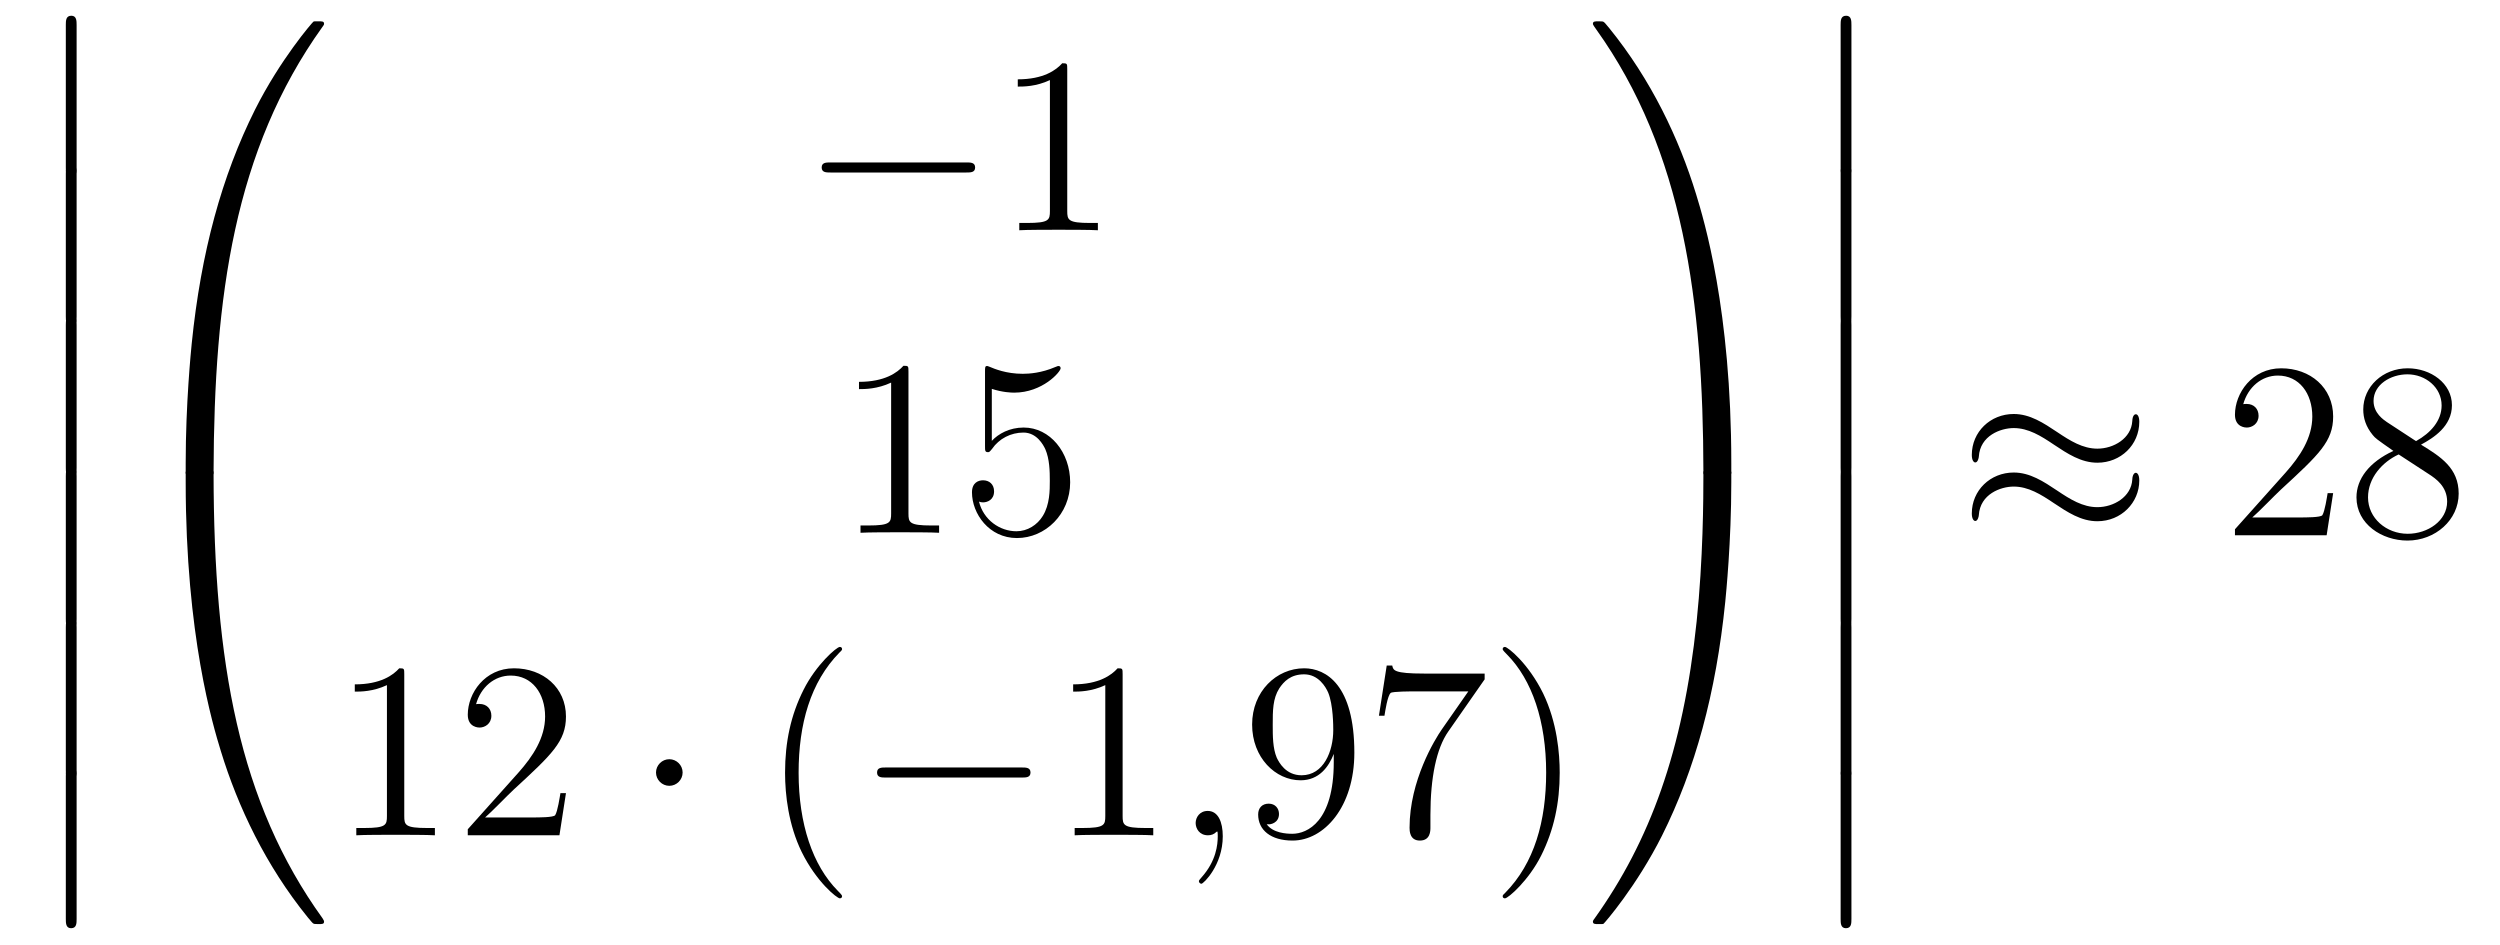 <?xml version='1.0'?>
<!-- This file was generated by dvisvgm 1.14.1 -->
<svg height='45pt' version='1.1' viewBox='0 -45 119 45' width='119pt' xmlns='http://www.w3.org/2000/svg' xmlns:xlink='http://www.w3.org/1999/xlink'>
<g id='page1'>
<g transform='matrix(1 0 0 1 -127 622)'>
<path d='M130.133 -659.019C130.133 -658.827 130.133 -658.577 130.384 -658.577C130.647 -658.577 130.647 -658.816 130.647 -659.019V-665.809C130.647 -666 130.647 -666.251 130.396 -666.251C130.133 -666.251 130.133 -666.012 130.133 -665.809V-659.019Z' fill-rule='evenodd'/>
<path d='M130.133 -651.939C130.133 -651.747 130.133 -651.497 130.384 -651.497C130.647 -651.497 130.647 -651.736 130.647 -651.939V-658.729C130.647 -658.92 130.647 -659.171 130.396 -659.171C130.133 -659.171 130.133 -658.932 130.133 -658.729V-651.939Z' fill-rule='evenodd'/>
<path d='M130.133 -644.739C130.133 -644.547 130.133 -644.297 130.384 -644.297C130.647 -644.297 130.647 -644.536 130.647 -644.739V-651.529C130.647 -651.72 130.647 -651.971 130.396 -651.971C130.133 -651.971 130.133 -651.732 130.133 -651.529V-644.739Z' fill-rule='evenodd'/>
<path d='M130.133 -637.539C130.133 -637.347 130.133 -637.097 130.384 -637.097C130.647 -637.097 130.647 -637.336 130.647 -637.539V-644.329C130.647 -644.52 130.647 -644.771 130.396 -644.771C130.133 -644.771 130.133 -644.532 130.133 -644.329V-637.539Z' fill-rule='evenodd'/>
<path d='M130.133 -630.339C130.133 -630.147 130.133 -629.897 130.384 -629.897C130.647 -629.897 130.647 -630.136 130.647 -630.339V-637.129C130.647 -637.32 130.647 -637.571 130.396 -637.571C130.133 -637.571 130.133 -637.332 130.133 -637.129V-630.339Z' fill-rule='evenodd'/>
<path d='M130.133 -623.259C130.133 -623.067 130.133 -622.817 130.384 -622.817C130.647 -622.817 130.647 -623.056 130.647 -623.259V-630.049C130.647 -630.24 130.647 -630.491 130.396 -630.491C130.133 -630.491 130.133 -630.252 130.133 -630.049V-623.259Z' fill-rule='evenodd'/>
<path d='M136.831 -644.361C137.094 -644.361 137.166 -644.361 137.166 -644.529C137.189 -652.908 138.158 -659.866 142.342 -665.711C142.425 -665.819 142.425 -665.843 142.425 -665.867C142.425 -665.986 142.342 -665.986 142.15 -665.986C141.959 -665.986 141.935 -665.986 141.911 -665.962C141.863 -665.927 140.345 -664.181 139.138 -661.778C137.56 -658.623 136.568 -655 136.126 -650.649C136.09 -650.278 135.839 -647.792 135.839 -644.959V-644.493C135.851 -644.361 135.922 -644.361 136.173 -644.361H136.831Z' fill-rule='evenodd'/>
<path d='M136.173 -644.638C135.922 -644.638 135.851 -644.638 135.839 -644.506V-644.04C135.839 -636.736 137.142 -632.457 137.512 -631.249C138.325 -628.595 139.652 -625.798 141.648 -623.336C141.828 -623.12 141.875 -623.061 141.923 -623.037C141.947 -623.025 141.959 -623.013 142.15 -623.013C142.342 -623.013 142.425 -623.013 142.425 -623.132C142.425 -623.156 142.425 -623.18 142.354 -623.288C138.373 -628.811 137.178 -635.457 137.166 -644.47C137.166 -644.638 137.094 -644.638 136.831 -644.638H136.173Z' fill-rule='evenodd'/>
<path d='M172.998 -658.789C173.201 -658.789 173.416 -658.789 173.416 -659.028C173.416 -659.268 173.201 -659.268 172.998 -659.268H166.531C166.328 -659.268 166.112 -659.268 166.112 -659.028C166.112 -658.789 166.328 -658.789 166.531 -658.789H172.998Z' fill-rule='evenodd'/>
<path d='M177.801 -663.702C177.801 -663.978 177.801 -663.989 177.562 -663.989C177.275 -663.667 176.677 -663.224 175.446 -663.224V-662.878C175.721 -662.878 176.319 -662.878 176.976 -663.188V-656.96C176.976 -656.53 176.94 -656.387 175.888 -656.387H175.518V-656.04C175.84 -656.064 177 -656.064 177.395 -656.064C177.789 -656.064 178.937 -656.064 179.259 -656.04V-656.387H178.889C177.837 -656.387 177.801 -656.53 177.801 -656.96V-663.702Z' fill-rule='evenodd'/>
<path d='M170.243 -649.302C170.243 -649.578 170.243 -649.589 170.004 -649.589C169.717 -649.267 169.119 -648.824 167.888 -648.824V-648.478C168.163 -648.478 168.76 -648.478 169.418 -648.788V-642.56C169.418 -642.13 169.382 -641.987 168.33 -641.987H167.96V-641.64C168.282 -641.664 169.442 -641.664 169.836 -641.664C170.231 -641.664 171.378 -641.664 171.701 -641.64V-641.987H171.331C170.279 -641.987 170.243 -642.13 170.243 -642.56V-649.302ZM174.21 -648.49C174.724 -648.322 175.142 -648.31 175.274 -648.31C176.625 -648.31 177.486 -649.302 177.486 -649.47C177.486 -649.518 177.462 -649.578 177.39 -649.578C177.366 -649.578 177.342 -649.578 177.234 -649.53C176.565 -649.243 175.991 -649.207 175.681 -649.207C174.891 -649.207 174.33 -649.446 174.102 -649.542C174.019 -649.578 173.995 -649.578 173.983 -649.578C173.887 -649.578 173.887 -649.506 173.887 -649.314V-645.764C173.887 -645.549 173.887 -645.477 174.031 -645.477C174.091 -645.477 174.102 -645.489 174.222 -645.633C174.557 -646.123 175.119 -646.41 175.716 -646.41C176.35 -646.41 176.661 -645.824 176.756 -645.621C176.96 -645.154 176.971 -644.569 176.971 -644.114C176.971 -643.66 176.971 -642.979 176.637 -642.441C176.374 -642.011 175.907 -641.712 175.381 -641.712C174.592 -641.712 173.816 -642.25 173.6 -643.122C173.66 -643.098 173.732 -643.087 173.792 -643.087C173.995 -643.087 174.318 -643.206 174.318 -643.612C174.318 -643.947 174.091 -644.138 173.792 -644.138C173.577 -644.138 173.266 -644.031 173.266 -643.565C173.266 -642.548 174.079 -641.389 175.406 -641.389C176.756 -641.389 177.94 -642.525 177.94 -644.043C177.94 -645.465 176.983 -646.649 175.728 -646.649C175.047 -646.649 174.521 -646.35 174.21 -646.015V-648.49Z' fill-rule='evenodd'/>
<path d='M146.243 -634.902C146.243 -635.178 146.243 -635.189 146.004 -635.189C145.717 -634.867 145.119 -634.424 143.888 -634.424V-634.078C144.163 -634.078 144.76 -634.078 145.418 -634.388V-628.16C145.418 -627.73 145.382 -627.587 144.33 -627.587H143.96V-627.24C144.282 -627.264 145.442 -627.264 145.836 -627.264C146.231 -627.264 147.378 -627.264 147.701 -627.24V-627.587H147.331C146.279 -627.587 146.243 -627.73 146.243 -628.16V-634.902ZM153.94 -629.248H153.677C153.641 -629.045 153.545 -628.387 153.426 -628.196C153.342 -628.089 152.661 -628.089 152.302 -628.089H150.091C150.413 -628.364 151.142 -629.129 151.453 -629.416C153.27 -631.089 153.94 -631.711 153.94 -632.894C153.94 -634.269 152.852 -635.189 151.465 -635.189C150.079 -635.189 149.266 -634.006 149.266 -632.978C149.266 -632.368 149.792 -632.368 149.827 -632.368C150.079 -632.368 150.389 -632.547 150.389 -632.93C150.389 -633.265 150.162 -633.492 149.827 -633.492C149.72 -633.492 149.696 -633.492 149.66 -633.48C149.887 -634.293 150.533 -634.843 151.31 -634.843C152.326 -634.843 152.947 -633.994 152.947 -632.894C152.947 -631.878 152.362 -630.993 151.681 -630.228L149.266 -627.527V-627.24H153.629L153.94 -629.248Z' fill-rule='evenodd'/>
<path d='M159.493 -630.228C159.493 -630.575 159.206 -630.862 158.859 -630.862C158.513 -630.862 158.226 -630.575 158.226 -630.228C158.226 -629.882 158.513 -629.595 158.859 -629.595C159.206 -629.595 159.493 -629.882 159.493 -630.228Z' fill-rule='evenodd'/>
<path d='M167.082 -624.335C167.082 -624.371 167.082 -624.395 166.879 -624.598C165.684 -625.806 165.014 -627.778 165.014 -630.217C165.014 -632.536 165.576 -634.532 166.963 -635.943C167.082 -636.05 167.082 -636.074 167.082 -636.11C167.082 -636.182 167.022 -636.206 166.975 -636.206C166.819 -636.206 165.839 -635.345 165.253 -634.173C164.644 -632.966 164.369 -631.687 164.369 -630.217C164.369 -629.152 164.536 -627.73 165.158 -626.451C165.863 -625.017 166.843 -624.239 166.975 -624.239C167.022 -624.239 167.082 -624.263 167.082 -624.335Z' fill-rule='evenodd'/>
<path d='M175.634 -629.989C175.837 -629.989 176.052 -629.989 176.052 -630.228C176.052 -630.468 175.837 -630.468 175.634 -630.468H169.166C168.963 -630.468 168.748 -630.468 168.748 -630.228C168.748 -629.989 168.963 -629.989 169.166 -629.989H175.634Z' fill-rule='evenodd'/>
<path d='M180.437 -634.902C180.437 -635.178 180.437 -635.189 180.198 -635.189C179.911 -634.867 179.313 -634.424 178.082 -634.424V-634.078C178.357 -634.078 178.954 -634.078 179.612 -634.388V-628.16C179.612 -627.73 179.576 -627.587 178.524 -627.587H178.154V-627.24C178.476 -627.264 179.636 -627.264 180.03 -627.264C180.425 -627.264 181.572 -627.264 181.895 -627.24V-627.587H181.525C180.473 -627.587 180.437 -627.73 180.437 -628.16V-634.902Z' fill-rule='evenodd'/>
<path d='M185.204 -627.192C185.204 -627.886 184.977 -628.4 184.487 -628.4C184.104 -628.4 183.913 -628.089 183.913 -627.826C183.913 -627.563 184.092 -627.24 184.499 -627.24C184.654 -627.24 184.785 -627.288 184.893 -627.395C184.917 -627.419 184.929 -627.419 184.941 -627.419C184.965 -627.419 184.965 -627.252 184.965 -627.192C184.965 -626.798 184.893 -626.021 184.2 -625.244C184.068 -625.1 184.068 -625.076 184.068 -625.053C184.068 -624.993 184.128 -624.933 184.188 -624.933C184.284 -624.933 185.204 -625.818 185.204 -627.192Z' fill-rule='evenodd'/>
<path d='M190.487 -630.719C190.487 -627.897 189.231 -627.312 188.514 -627.312C188.227 -627.312 187.593 -627.348 187.295 -627.766H187.367C187.45 -627.742 187.88 -627.814 187.88 -628.256C187.88 -628.519 187.701 -628.746 187.39 -628.746C187.079 -628.746 186.888 -628.543 186.888 -628.232C186.888 -627.491 187.486 -626.989 188.526 -626.989C190.02 -626.989 191.467 -628.579 191.467 -631.173C191.467 -634.388 190.128 -635.189 189.076 -635.189C187.761 -635.189 186.601 -634.09 186.601 -632.512C186.601 -630.934 187.713 -629.858 188.908 -629.858C189.793 -629.858 190.248 -630.503 190.487 -631.113V-630.719ZM188.956 -630.097C188.203 -630.097 187.88 -630.707 187.773 -630.934C187.582 -631.388 187.582 -631.962 187.582 -632.5C187.582 -633.169 187.582 -633.743 187.893 -634.233C188.108 -634.556 188.43 -634.902 189.076 -634.902C189.757 -634.902 190.104 -634.305 190.223 -634.03C190.463 -633.444 190.463 -632.428 190.463 -632.249C190.463 -631.245 190.008 -630.097 188.956 -630.097ZM197.669 -634.663V-634.938H194.789C193.342 -634.938 193.318 -635.094 193.271 -635.321H193.008L192.637 -632.93H192.9C192.936 -633.145 193.043 -633.887 193.199 -634.018C193.295 -634.09 194.191 -634.09 194.358 -634.09H196.892L195.625 -632.273C195.302 -631.807 194.095 -629.846 194.095 -627.599C194.095 -627.467 194.095 -626.989 194.585 -626.989C195.088 -626.989 195.088 -627.455 195.088 -627.611V-628.208C195.088 -629.989 195.374 -631.376 195.936 -632.177L197.669 -634.663ZM201.242 -630.217C201.242 -631.125 201.122 -632.607 200.453 -633.994C199.748 -635.428 198.768 -636.206 198.636 -636.206C198.588 -636.206 198.528 -636.182 198.528 -636.11C198.528 -636.074 198.528 -636.05 198.732 -635.847C199.927 -634.64 200.597 -632.667 200.597 -630.228C200.597 -627.909 200.035 -625.913 198.648 -624.502C198.528 -624.395 198.528 -624.371 198.528 -624.335C198.528 -624.263 198.588 -624.239 198.636 -624.239C198.792 -624.239 199.771 -625.1 200.358 -626.272C200.968 -627.491 201.242 -628.782 201.242 -630.217Z' fill-rule='evenodd'/>
<path d='M209.41 -644.959C209.41 -652.263 208.106 -656.542 207.736 -657.75C206.923 -660.404 205.596 -663.201 203.599 -665.663C203.42 -665.879 203.372 -665.938 203.324 -665.962C203.3 -665.974 203.288 -665.986 203.098 -665.986C202.918 -665.986 202.823 -665.986 202.823 -665.867C202.823 -665.843 202.823 -665.819 202.978 -665.604C207.138 -659.794 208.07 -652.622 208.082 -644.529C208.082 -644.361 208.154 -644.361 208.417 -644.361H209.075C209.326 -644.361 209.398 -644.361 209.41 -644.493V-644.959Z' fill-rule='evenodd'/>
<path d='M209.41 -644.506C209.398 -644.638 209.326 -644.638 209.075 -644.638H208.417C208.154 -644.638 208.082 -644.638 208.082 -644.47C208.082 -643.239 208.07 -640.394 207.76 -637.417C207.114 -631.237 205.524 -626.958 202.907 -623.288C202.823 -623.18 202.823 -623.156 202.823 -623.132C202.823 -623.013 202.918 -623.013 203.098 -623.013C203.288 -623.013 203.312 -623.013 203.336 -623.037C203.384 -623.073 204.902 -624.818 206.11 -627.221C207.688 -630.377 208.68 -633.998 209.122 -638.35C209.158 -638.72 209.41 -641.207 209.41 -644.04V-644.506Z' fill-rule='evenodd'/>
<path d='M214.614 -659.019C214.614 -658.827 214.614 -658.577 214.865 -658.577C215.128 -658.577 215.128 -658.816 215.128 -659.019V-665.809C215.128 -666 215.128 -666.251 214.877 -666.251C214.614 -666.251 214.614 -666.012 214.614 -665.809V-659.019Z' fill-rule='evenodd'/>
<path d='M214.614 -651.939C214.614 -651.747 214.614 -651.497 214.865 -651.497C215.128 -651.497 215.128 -651.736 215.128 -651.939V-658.729C215.128 -658.92 215.128 -659.171 214.877 -659.171C214.614 -659.171 214.614 -658.932 214.614 -658.729V-651.939Z' fill-rule='evenodd'/>
<path d='M214.614 -644.739C214.614 -644.547 214.614 -644.297 214.865 -644.297C215.128 -644.297 215.128 -644.536 215.128 -644.739V-651.529C215.128 -651.72 215.128 -651.971 214.877 -651.971C214.614 -651.971 214.614 -651.732 214.614 -651.529V-644.739Z' fill-rule='evenodd'/>
<path d='M214.614 -637.539C214.614 -637.347 214.614 -637.097 214.865 -637.097C215.128 -637.097 215.128 -637.336 215.128 -637.539V-644.329C215.128 -644.52 215.128 -644.771 214.877 -644.771C214.614 -644.771 214.614 -644.532 214.614 -644.329V-637.539Z' fill-rule='evenodd'/>
<path d='M214.614 -630.339C214.614 -630.147 214.614 -629.897 214.865 -629.897C215.128 -629.897 215.128 -630.136 215.128 -630.339V-637.129C215.128 -637.32 215.128 -637.571 214.877 -637.571C214.614 -637.571 214.614 -637.332 214.614 -637.129V-630.339Z' fill-rule='evenodd'/>
<path d='M214.614 -623.259C214.614 -623.067 214.614 -622.817 214.865 -622.817C215.128 -622.817 215.128 -623.056 215.128 -623.259V-630.049C215.128 -630.24 215.128 -630.491 214.877 -630.491C214.614 -630.491 214.614 -630.252 214.614 -630.049V-623.259Z' fill-rule='evenodd'/>
<path d='M228.83 -646.923C228.83 -647.174 228.748 -647.282 228.664 -647.282C228.616 -647.282 228.508 -647.234 228.497 -646.959C228.449 -646.134 227.611 -645.644 226.835 -645.644C226.141 -645.644 225.544 -646.015 224.922 -646.433C224.276 -646.863 223.631 -647.294 222.853 -647.294C221.742 -647.294 220.858 -646.445 220.858 -645.345C220.858 -645.082 220.954 -644.987 221.024 -644.987C221.144 -644.987 221.192 -645.214 221.192 -645.262C221.252 -646.266 222.232 -646.624 222.853 -646.624C223.547 -646.624 224.146 -646.254 224.766 -645.835C225.412 -645.405 226.057 -644.975 226.835 -644.975C227.946 -644.975 228.83 -645.823 228.83 -646.923ZM228.83 -644.126C228.83 -644.473 228.688 -644.497 228.664 -644.497C228.616 -644.497 228.508 -644.437 228.497 -644.174C228.449 -643.349 227.611 -642.859 226.835 -642.859C226.141 -642.859 225.544 -643.229 224.922 -643.648C224.276 -644.078 223.631 -644.508 222.853 -644.508C221.742 -644.508 220.858 -643.66 220.858 -642.56C220.858 -642.297 220.954 -642.201 221.024 -642.201C221.144 -642.201 221.192 -642.428 221.192 -642.476C221.252 -643.48 222.232 -643.839 222.853 -643.839C223.547 -643.839 224.146 -643.468 224.766 -643.05C225.412 -642.62 226.057 -642.189 226.835 -642.189C227.97 -642.189 228.83 -643.074 228.83 -644.126Z' fill-rule='evenodd'/>
<path d='M238.058 -643.528H237.796C237.76 -643.325 237.664 -642.667 237.544 -642.476C237.461 -642.369 236.779 -642.369 236.42 -642.369H234.209C234.532 -642.644 235.261 -643.409 235.572 -643.696C237.389 -645.369 238.058 -645.991 238.058 -647.174C238.058 -648.549 236.97 -649.469 235.584 -649.469C234.197 -649.469 233.384 -648.286 233.384 -647.258C233.384 -646.648 233.91 -646.648 233.946 -646.648C234.197 -646.648 234.508 -646.827 234.508 -647.21C234.508 -647.545 234.281 -647.772 233.946 -647.772C233.838 -647.772 233.814 -647.772 233.778 -647.76C234.006 -648.573 234.652 -649.123 235.428 -649.123C236.444 -649.123 237.066 -648.274 237.066 -647.174C237.066 -646.158 236.48 -645.273 235.799 -644.508L233.384 -641.807V-641.52H237.748L238.058 -643.528ZM242.24 -645.835C242.838 -646.158 243.712 -646.708 243.712 -647.712C243.712 -648.752 242.707 -649.469 241.607 -649.469C240.424 -649.469 239.491 -648.597 239.491 -647.509C239.491 -647.103 239.611 -646.696 239.945 -646.29C240.077 -646.134 240.089 -646.122 240.925 -645.537C239.766 -644.999 239.168 -644.198 239.168 -643.325C239.168 -642.058 240.376 -641.269 241.595 -641.269C242.922 -641.269 244.033 -642.249 244.033 -643.504C244.033 -644.724 243.173 -645.262 242.24 -645.835ZM240.614 -646.911C240.46 -647.019 239.981 -647.33 239.981 -647.915C239.981 -648.693 240.794 -649.182 241.595 -649.182C242.455 -649.182 243.221 -648.561 243.221 -647.7C243.221 -646.971 242.695 -646.385 242.002 -646.003L240.614 -646.911ZM241.177 -645.369L242.623 -644.425C242.934 -644.222 243.484 -643.851 243.484 -643.122C243.484 -642.213 242.563 -641.592 241.607 -641.592C240.59 -641.592 239.718 -642.333 239.718 -643.325C239.718 -644.257 240.4 -645.011 241.177 -645.369Z' fill-rule='evenodd'/>
</g>
</g>
</svg>
